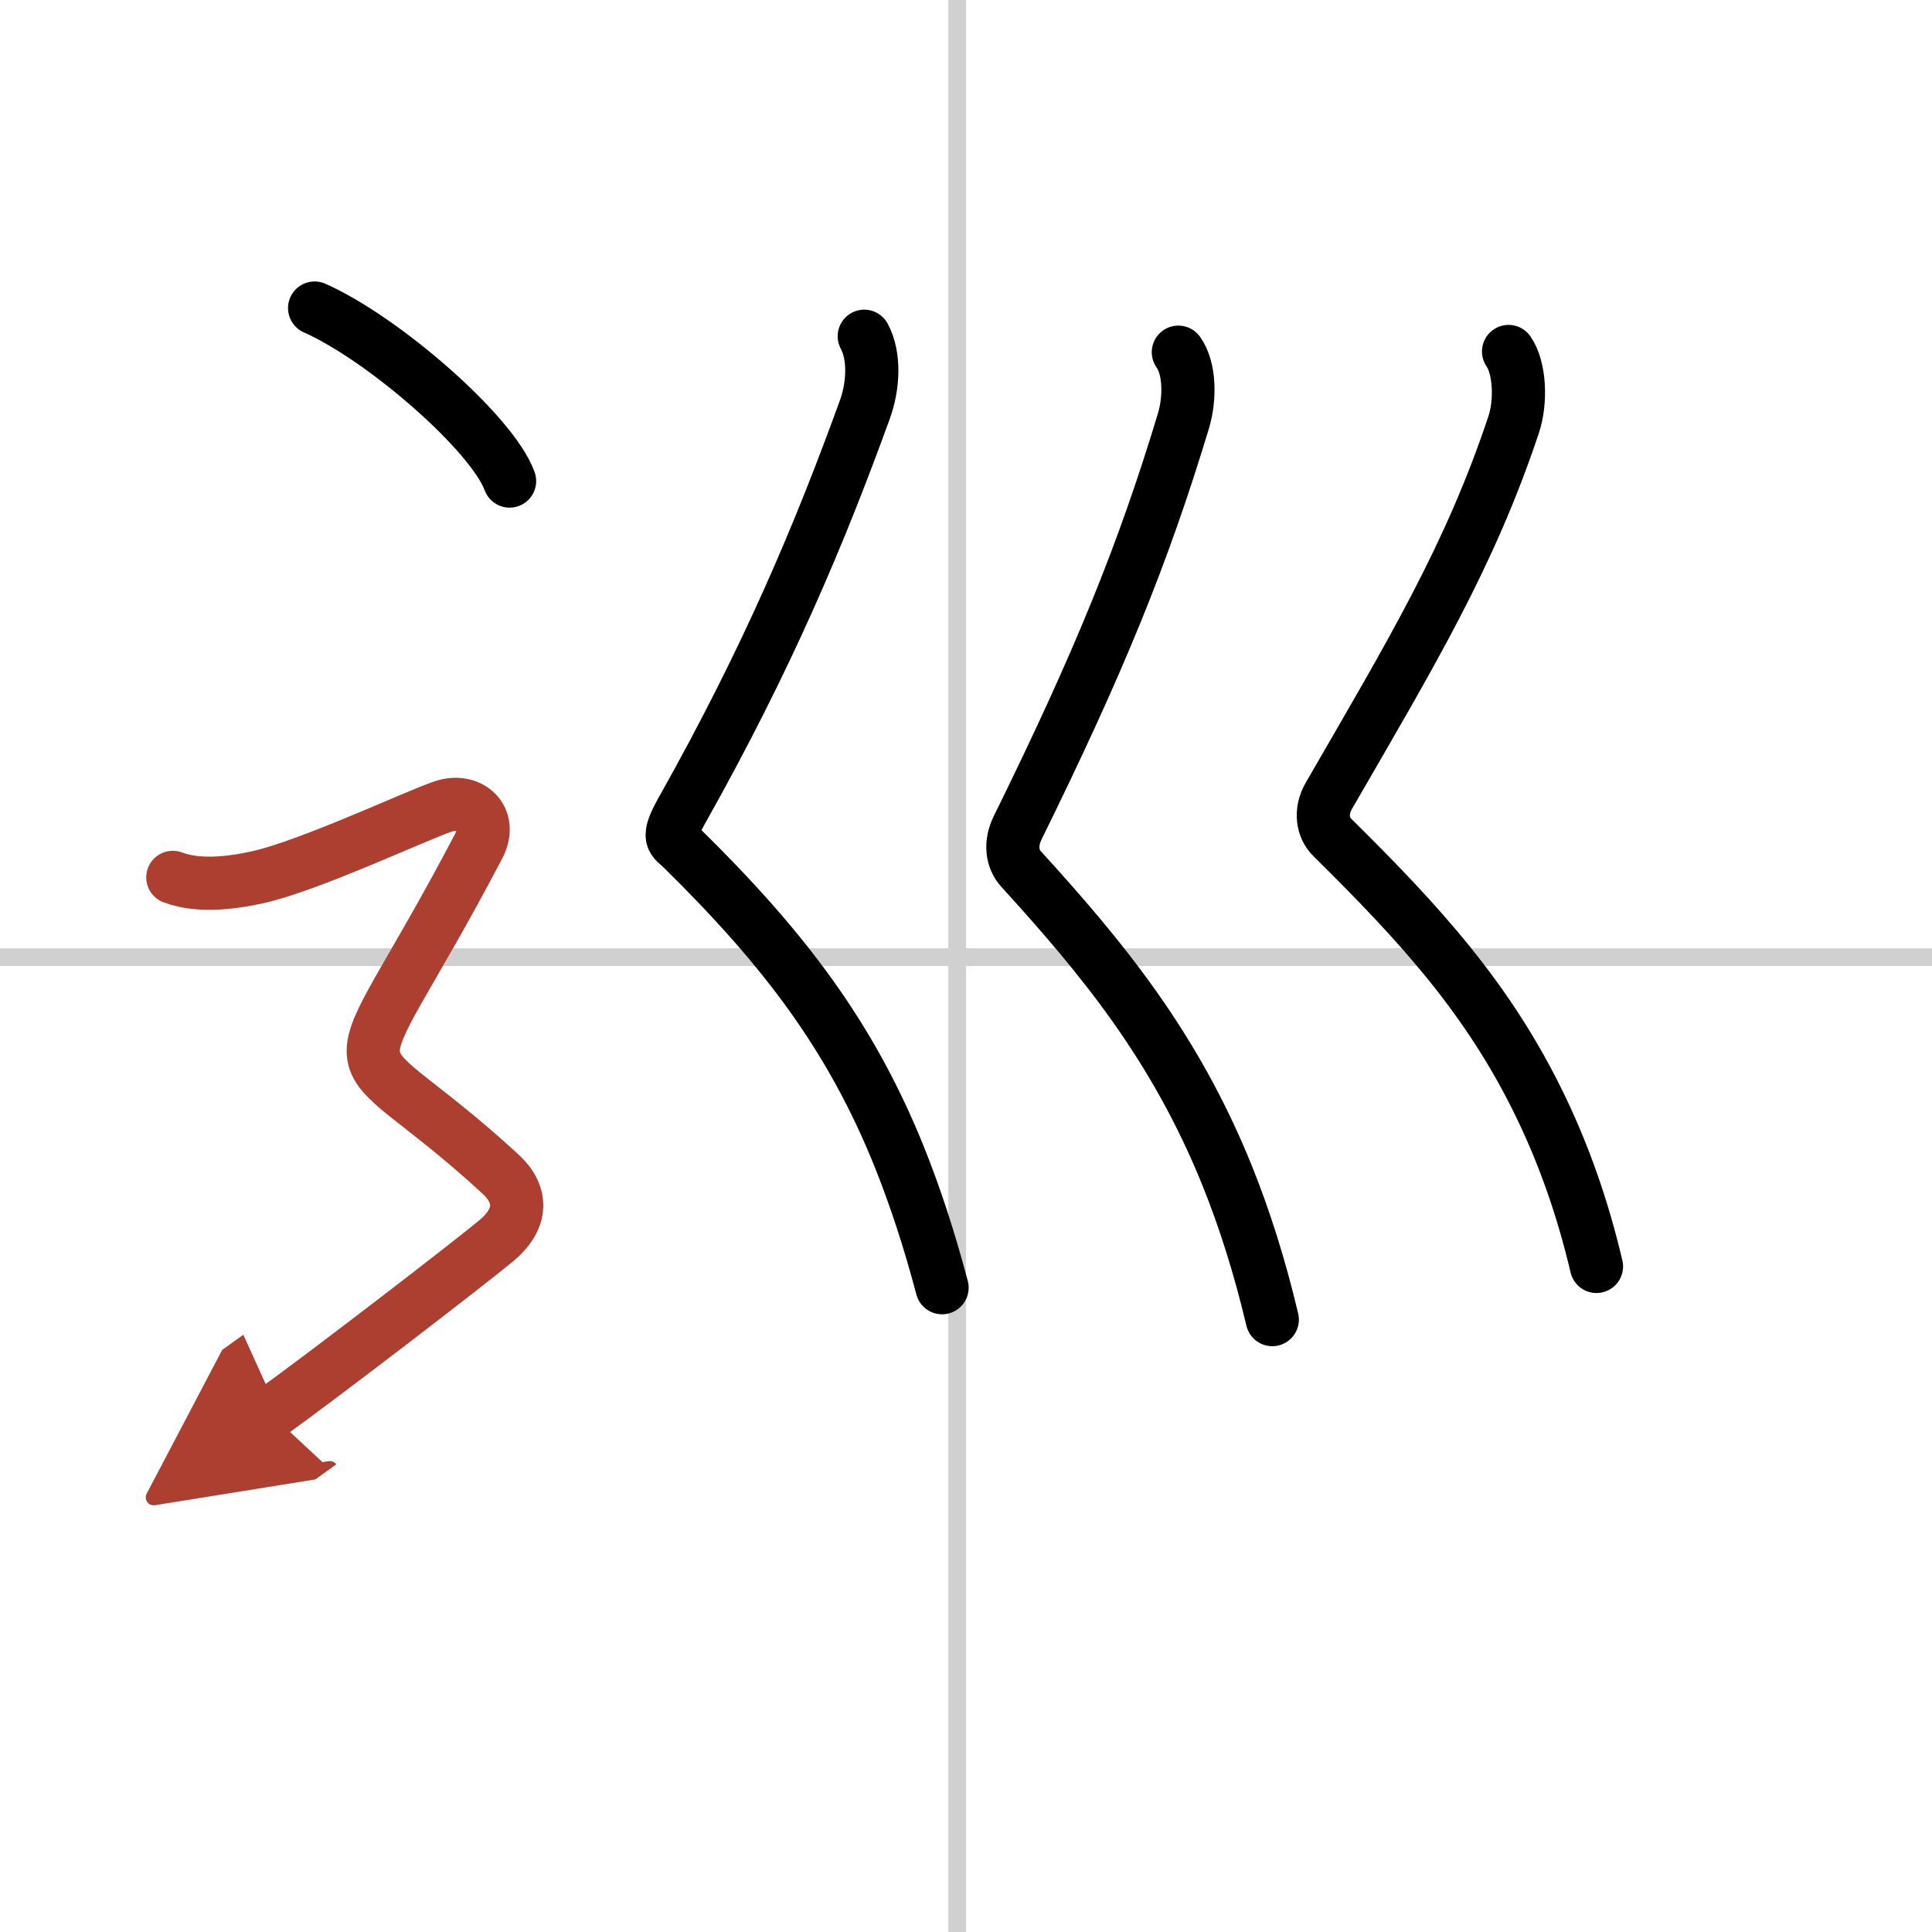 <svg width="400" height="400" viewBox="0 0 109 109" xmlns="http://www.w3.org/2000/svg"><defs><marker id="a" markerWidth="4" orient="auto" refX="1" refY="5" viewBox="0 0 10 10"><polyline points="0 0 10 5 0 10 1 5" fill="#ad3f31" stroke="#ad3f31"/></marker></defs><g fill="none" stroke="#000" stroke-linecap="round" stroke-linejoin="round" stroke-width="3"><rect width="100%" height="100%" fill="#fff" stroke="#fff"/><line x1="54" x2="54" y2="109" stroke="#d0d0d0" stroke-width="1"/><line x2="109" y1="54" y2="54" stroke="#d0d0d0" stroke-width="1"/><path d="m48.76 18.97c0.62 1.15 0.5 2.84 0.04 4.12-2.55 7.03-5.49 14.03-10.32 22.62-0.93 1.66-0.53 1.63 0 2.15 5.83 5.73 9.54 10.67 12.25 17.39 0.9 2.24 1.7 4.68 2.42 7.4"/><path d="m66.48 19.87c0.64 0.88 0.68 2.56 0.29 3.87-2.27 7.52-4.78 13.67-9.35 22.95-0.45 0.91-0.32 1.78 0.18 2.33 4.61 5.06 8.67 9.99 11.62 17.27 0.98 2.43 1.84 5.12 2.56 8.16"/><path d="m85.11 19.83c0.64 0.92 0.72 2.82 0.29 4.12-2.48 7.44-5.77 12.89-10.43 20.95-0.51 0.88-0.35 1.81 0.18 2.33 4.95 4.89 8.87 9.15 11.81 15.29 1.28 2.67 2.33 5.61 3.11 8.93"/><path d="m17.75 17.38c3.88 1.72 10.03 7.08 11 9.76"/><path d="m9.75 49.5c1.62 0.62 3.74 0.22 4.75 0 2.88-0.62 9-3.5 10.5-4s2.84 0.65 2 2.25c-8 15.25-8.25 9.75 1.25 18.5 1.23 1.14 1.25 2.5-0.25 3.75s-9.62 7.5-12.75 9.75" marker-end="url(#a)" stroke="#ad3f31"/></g></svg>
